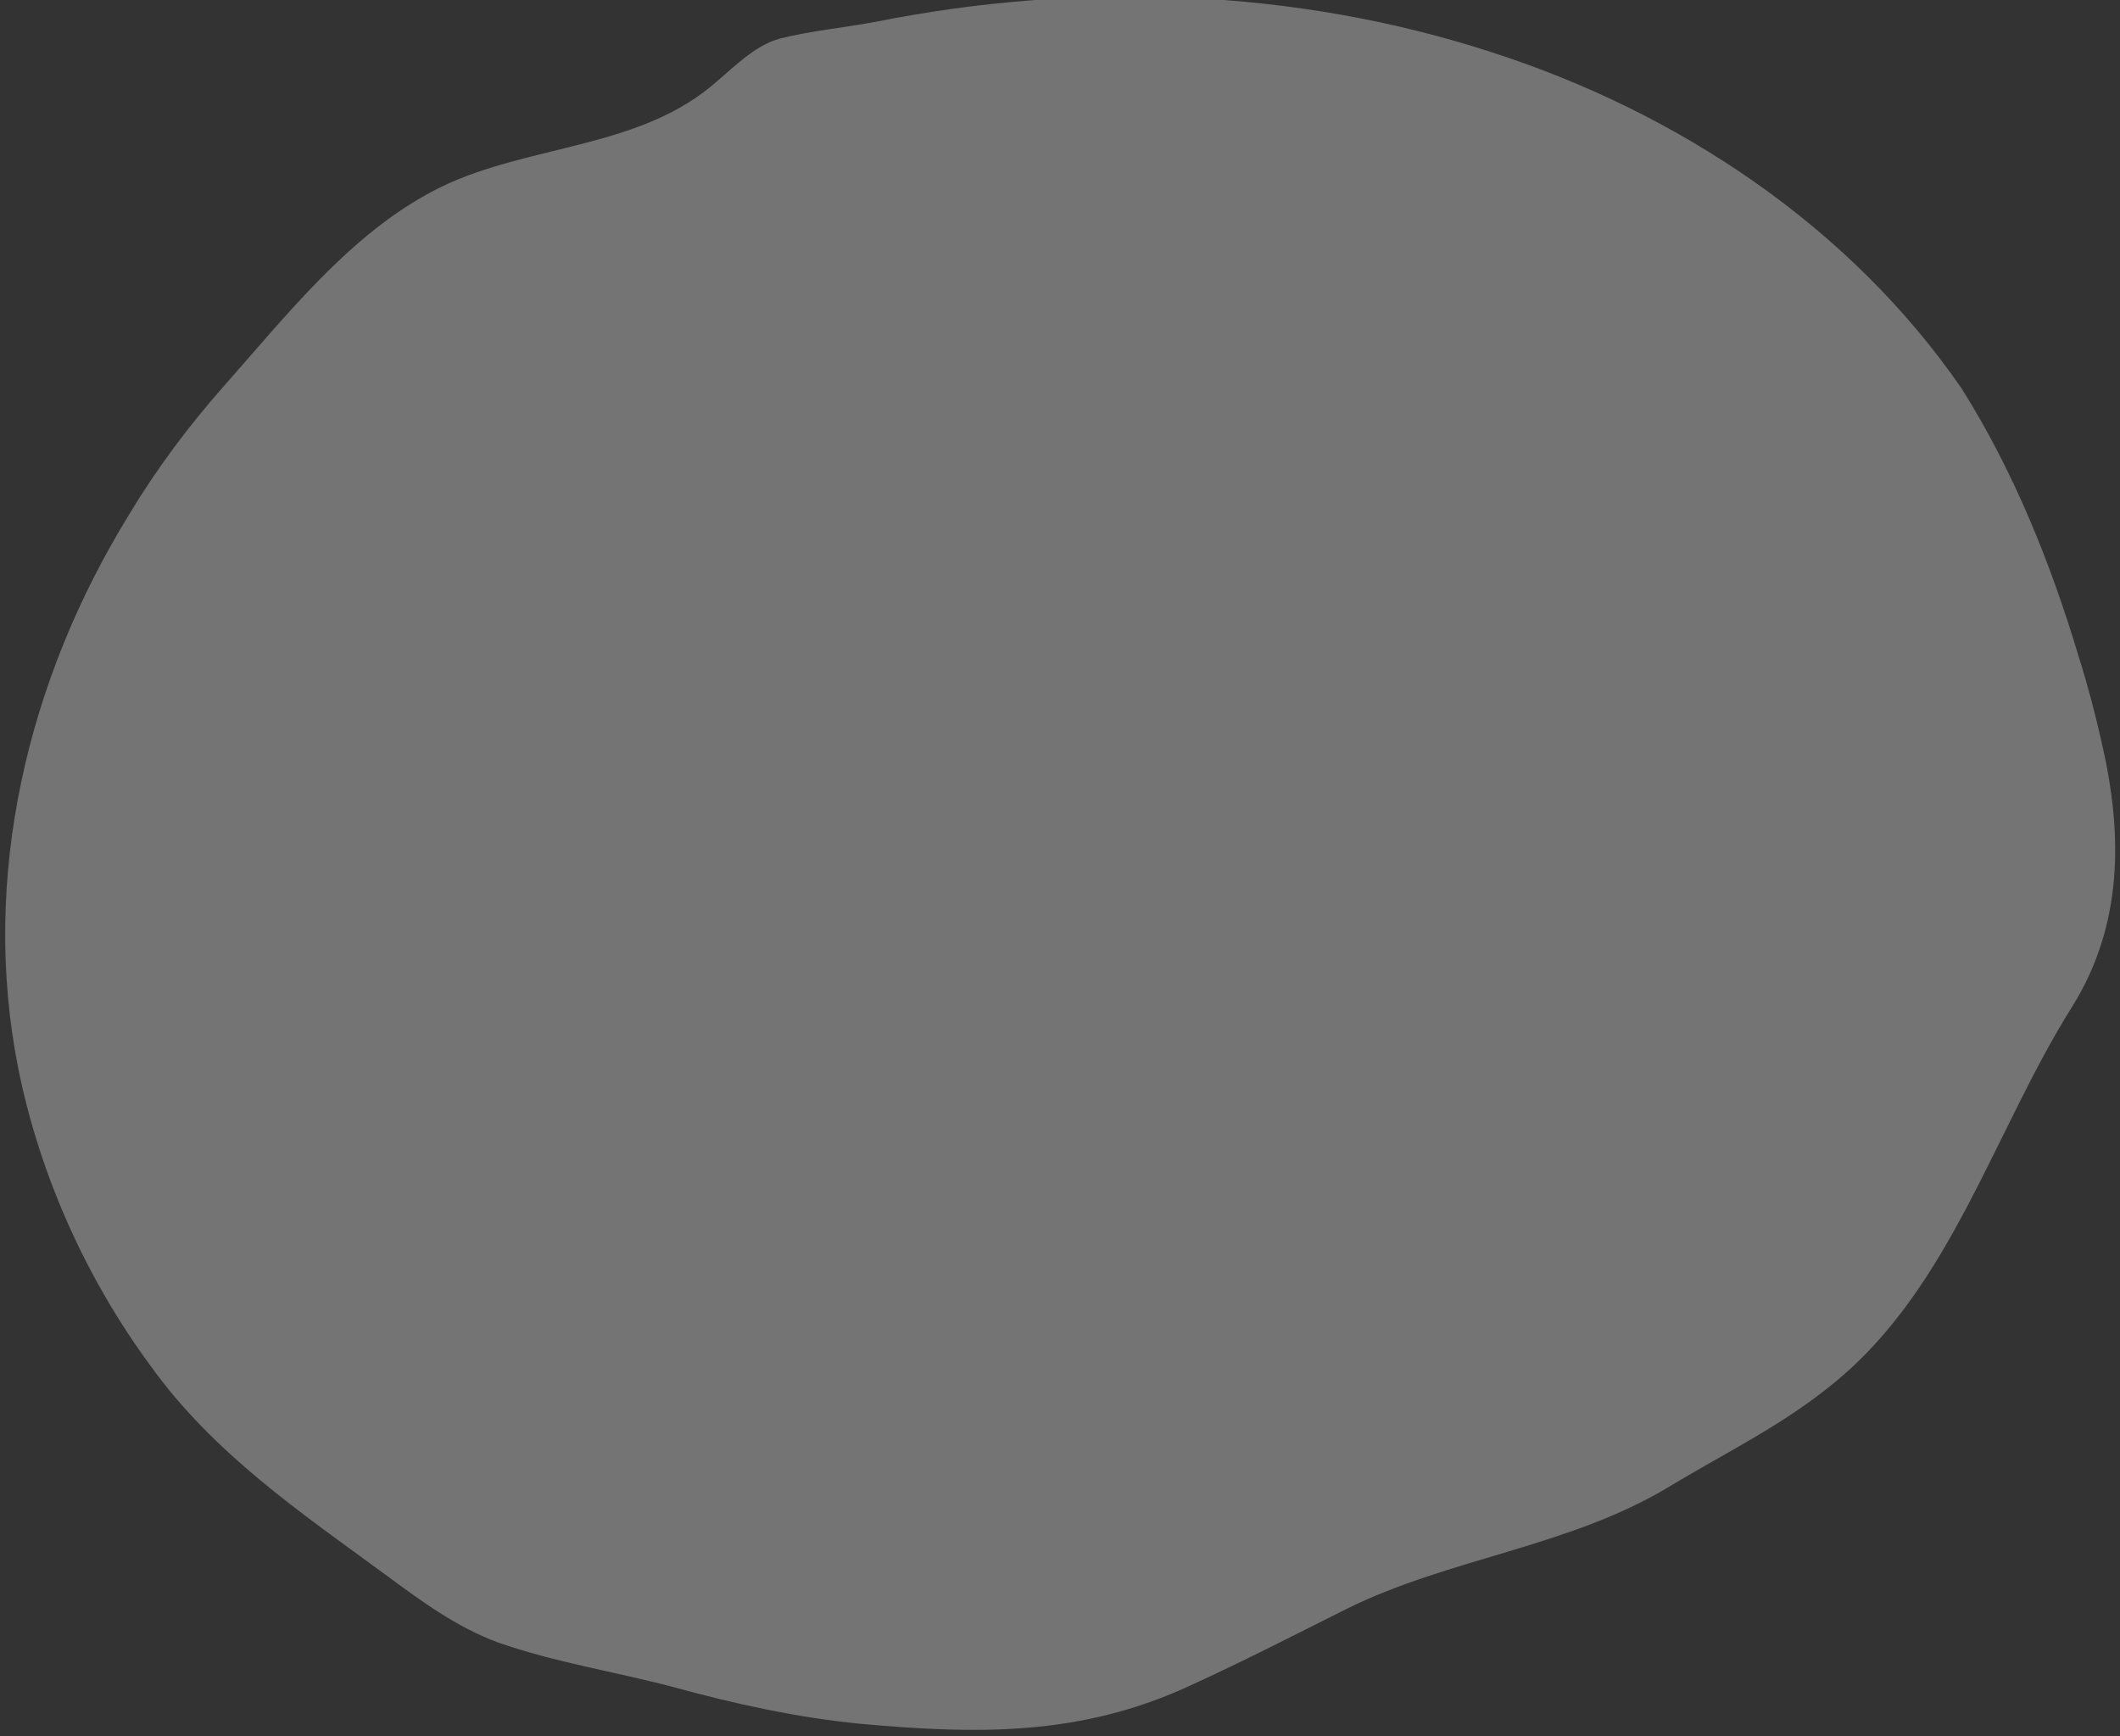 <svg xmlns="http://www.w3.org/2000/svg" xmlns:xlink="http://www.w3.org/1999/xlink" id="Layer_1" x="0px" y="0px" viewBox="0 0 138 113" style="enable-background:new 0 0 138 113;" xml:space="preserve"><rect x="0" y="0" width="138" height="113" fill="#333333" stroke="none"/><style type="text/css">	.st0{opacity:0.32;fill:#FFFFFF;}</style><path class="st0" d="M135.3,42.7c0.6,1.9,1.1,3.8,1.5,5.6c1.4,6,1.4,11.9-1.9,17.2c-5.1,8.1-7.9,18.3-15.5,24.5 c-3.4,2.8-7,4.5-10.8,6.8c-6.5,3.9-14.2,4.6-20.9,7.9c-3.4,1.7-6.7,3.4-10.2,5c-7.1,3.3-13.8,3.2-21.5,2.5 c-4.1-0.4-8.2-1.3-12.2-2.4c-3.8-1-7.7-1.6-11.4-2.9c-2.7-1-5-2.7-7.3-4.4c-5.6-4.1-11.2-7.9-15.3-13.6c-4.2-5.7-7.2-12.4-8.6-19.3 c-2.5-12.5,0.6-25.4,7.2-36.1c1.8-3,3.9-5.8,6.2-8.4c3.9-4.4,7.9-9.5,13.1-12.4c5.6-3.2,12.9-2.8,18.1-6.7c1.6-1.2,3.1-3,5-3.5 c2-0.5,4.2-0.7,6.3-1.1c13.1-2.6,27.1-2.2,40,2c12.1,3.9,23.3,11.3,30.6,21.9C131.1,30.7,133.5,36.7,135.3,42.7"></path></svg>